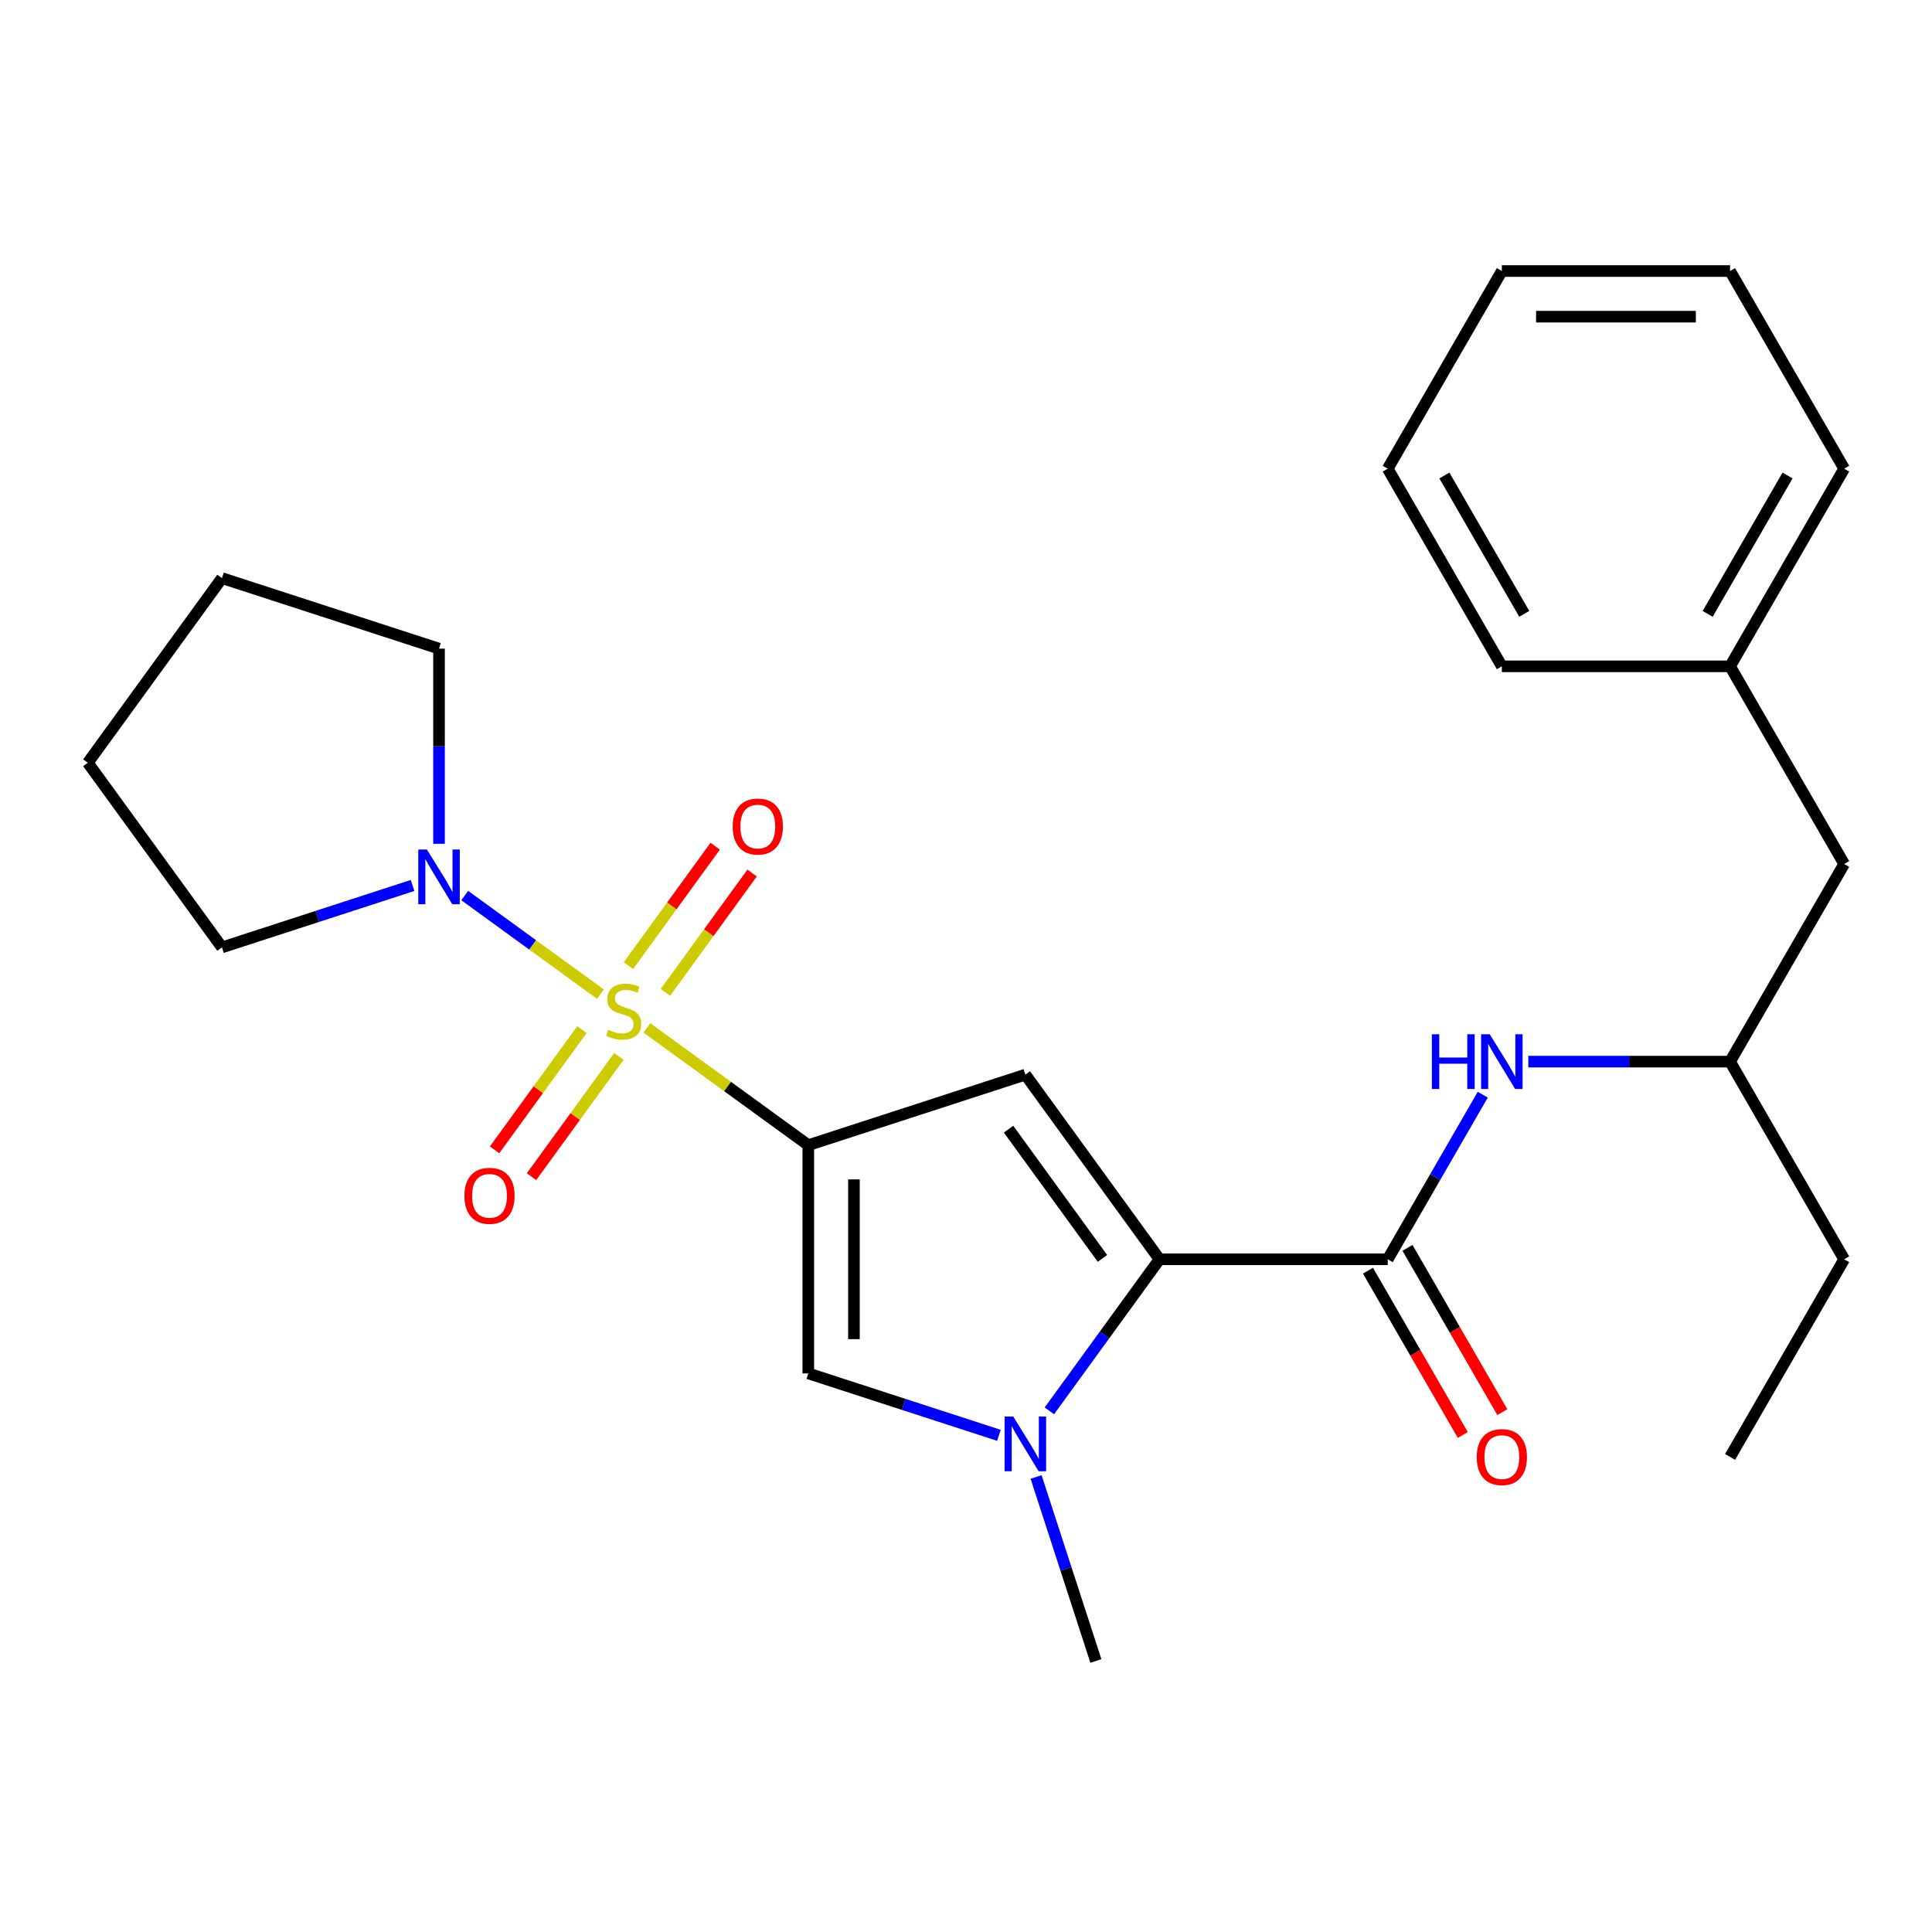 <?xml version='1.0' encoding='iso-8859-1'?>
<svg version='1.1' baseProfile='full'
              xmlns='http://www.w3.org/2000/svg'
                      xmlns:rdkit='http://www.rdkit.org/xml'
                      xmlns:xlink='http://www.w3.org/1999/xlink'
                  xml:space='preserve'
width='1000px' height='1000px' viewBox='0 0 1000 1000'>
<!-- END OF HEADER -->
<rect style='opacity:1.0;fill:#FFFFFF;stroke:none' width='1000' height='1000' x='0' y='0'> </rect>
<path class='bond-0' d='M 334.839,532.043 L 376.607,562.389' style='fill:none;fill-rule:evenodd;stroke:#CCCC00;stroke-width:6px;stroke-linecap:butt;stroke-linejoin:miter;stroke-opacity:1' />
<path class='bond-0' d='M 376.607,562.389 L 418.375,592.735' style='fill:none;fill-rule:evenodd;stroke:#000000;stroke-width:6px;stroke-linecap:butt;stroke-linejoin:miter;stroke-opacity:1' />
<path class='bond-6' d='M 310.773,514.557 L 275.666,489.051' style='fill:none;fill-rule:evenodd;stroke:#CCCC00;stroke-width:6px;stroke-linecap:butt;stroke-linejoin:miter;stroke-opacity:1' />
<path class='bond-6' d='M 275.666,489.051 L 240.558,463.544' style='fill:none;fill-rule:evenodd;stroke:#0000FF;stroke-width:6px;stroke-linecap:butt;stroke-linejoin:miter;stroke-opacity:1' />
<path class='bond-8' d='M 344.396,513.681 L 366.848,482.779' style='fill:none;fill-rule:evenodd;stroke:#CCCC00;stroke-width:6px;stroke-linecap:butt;stroke-linejoin:miter;stroke-opacity:1' />
<path class='bond-8' d='M 366.848,482.779 L 389.3,451.876' style='fill:none;fill-rule:evenodd;stroke:#FF0000;stroke-width:6px;stroke-linecap:butt;stroke-linejoin:miter;stroke-opacity:1' />
<path class='bond-8' d='M 325.282,499.794 L 347.734,468.892' style='fill:none;fill-rule:evenodd;stroke:#CCCC00;stroke-width:6px;stroke-linecap:butt;stroke-linejoin:miter;stroke-opacity:1' />
<path class='bond-8' d='M 347.734,468.892 L 370.186,437.989' style='fill:none;fill-rule:evenodd;stroke:#FF0000;stroke-width:6px;stroke-linecap:butt;stroke-linejoin:miter;stroke-opacity:1' />
<path class='bond-9' d='M 301.216,532.919 L 278.604,564.041' style='fill:none;fill-rule:evenodd;stroke:#CCCC00;stroke-width:6px;stroke-linecap:butt;stroke-linejoin:miter;stroke-opacity:1' />
<path class='bond-9' d='M 278.604,564.041 L 255.992,595.164' style='fill:none;fill-rule:evenodd;stroke:#FF0000;stroke-width:6px;stroke-linecap:butt;stroke-linejoin:miter;stroke-opacity:1' />
<path class='bond-9' d='M 320.329,546.806 L 297.718,577.928' style='fill:none;fill-rule:evenodd;stroke:#CCCC00;stroke-width:6px;stroke-linecap:butt;stroke-linejoin:miter;stroke-opacity:1' />
<path class='bond-9' d='M 297.718,577.928 L 275.106,609.051' style='fill:none;fill-rule:evenodd;stroke:#FF0000;stroke-width:6px;stroke-linecap:butt;stroke-linejoin:miter;stroke-opacity:1' />
<path class='bond-1' d='M 418.375,592.735 L 530.722,556.231' style='fill:none;fill-rule:evenodd;stroke:#000000;stroke-width:6px;stroke-linecap:butt;stroke-linejoin:miter;stroke-opacity:1' />
<path class='bond-4' d='M 418.375,592.735 L 418.375,710.864' style='fill:none;fill-rule:evenodd;stroke:#000000;stroke-width:6px;stroke-linecap:butt;stroke-linejoin:miter;stroke-opacity:1' />
<path class='bond-4' d='M 442,610.454 L 442,693.145' style='fill:none;fill-rule:evenodd;stroke:#000000;stroke-width:6px;stroke-linecap:butt;stroke-linejoin:miter;stroke-opacity:1' />
<path class='bond-2' d='M 530.722,556.231 L 600.157,651.8' style='fill:none;fill-rule:evenodd;stroke:#000000;stroke-width:6px;stroke-linecap:butt;stroke-linejoin:miter;stroke-opacity:1' />
<path class='bond-2' d='M 522.024,584.453 L 570.628,651.351' style='fill:none;fill-rule:evenodd;stroke:#000000;stroke-width:6px;stroke-linecap:butt;stroke-linejoin:miter;stroke-opacity:1' />
<path class='bond-5' d='M 600.157,651.8 L 718.287,651.8' style='fill:none;fill-rule:evenodd;stroke:#000000;stroke-width:6px;stroke-linecap:butt;stroke-linejoin:miter;stroke-opacity:1' />
<path class='bond-27' d='M 600.157,651.8 L 571.656,691.027' style='fill:none;fill-rule:evenodd;stroke:#000000;stroke-width:6px;stroke-linecap:butt;stroke-linejoin:miter;stroke-opacity:1' />
<path class='bond-27' d='M 571.656,691.027 L 543.156,730.255' style='fill:none;fill-rule:evenodd;stroke:#0000FF;stroke-width:6px;stroke-linecap:butt;stroke-linejoin:miter;stroke-opacity:1' />
<path class='bond-3' d='M 517.029,742.919 L 467.702,726.892' style='fill:none;fill-rule:evenodd;stroke:#0000FF;stroke-width:6px;stroke-linecap:butt;stroke-linejoin:miter;stroke-opacity:1' />
<path class='bond-3' d='M 467.702,726.892 L 418.375,710.864' style='fill:none;fill-rule:evenodd;stroke:#000000;stroke-width:6px;stroke-linecap:butt;stroke-linejoin:miter;stroke-opacity:1' />
<path class='bond-12' d='M 536.283,764.481 L 551.755,812.099' style='fill:none;fill-rule:evenodd;stroke:#0000FF;stroke-width:6px;stroke-linecap:butt;stroke-linejoin:miter;stroke-opacity:1' />
<path class='bond-12' d='M 551.755,812.099 L 567.226,859.716' style='fill:none;fill-rule:evenodd;stroke:#000000;stroke-width:6px;stroke-linecap:butt;stroke-linejoin:miter;stroke-opacity:1' />
<path class='bond-7' d='M 718.287,651.8 L 742.879,609.205' style='fill:none;fill-rule:evenodd;stroke:#000000;stroke-width:6px;stroke-linecap:butt;stroke-linejoin:miter;stroke-opacity:1' />
<path class='bond-7' d='M 742.879,609.205 L 767.471,566.61' style='fill:none;fill-rule:evenodd;stroke:#0000FF;stroke-width:6px;stroke-linecap:butt;stroke-linejoin:miter;stroke-opacity:1' />
<path class='bond-10' d='M 708.056,657.706 L 732.602,700.221' style='fill:none;fill-rule:evenodd;stroke:#000000;stroke-width:6px;stroke-linecap:butt;stroke-linejoin:miter;stroke-opacity:1' />
<path class='bond-10' d='M 732.602,700.221 L 757.148,742.736' style='fill:none;fill-rule:evenodd;stroke:#FF0000;stroke-width:6px;stroke-linecap:butt;stroke-linejoin:miter;stroke-opacity:1' />
<path class='bond-10' d='M 728.517,645.893 L 753.063,688.408' style='fill:none;fill-rule:evenodd;stroke:#000000;stroke-width:6px;stroke-linecap:butt;stroke-linejoin:miter;stroke-opacity:1' />
<path class='bond-10' d='M 753.063,688.408 L 777.609,730.923' style='fill:none;fill-rule:evenodd;stroke:#FF0000;stroke-width:6px;stroke-linecap:butt;stroke-linejoin:miter;stroke-opacity:1' />
<path class='bond-14' d='M 213.544,458.314 L 164.217,474.342' style='fill:none;fill-rule:evenodd;stroke:#0000FF;stroke-width:6px;stroke-linecap:butt;stroke-linejoin:miter;stroke-opacity:1' />
<path class='bond-14' d='M 164.217,474.342 L 114.889,490.369' style='fill:none;fill-rule:evenodd;stroke:#000000;stroke-width:6px;stroke-linecap:butt;stroke-linejoin:miter;stroke-opacity:1' />
<path class='bond-15' d='M 227.237,436.752 L 227.237,386.244' style='fill:none;fill-rule:evenodd;stroke:#0000FF;stroke-width:6px;stroke-linecap:butt;stroke-linejoin:miter;stroke-opacity:1' />
<path class='bond-15' d='M 227.237,386.244 L 227.237,335.736' style='fill:none;fill-rule:evenodd;stroke:#000000;stroke-width:6px;stroke-linecap:butt;stroke-linejoin:miter;stroke-opacity:1' />
<path class='bond-11' d='M 791.045,549.496 L 843.263,549.496' style='fill:none;fill-rule:evenodd;stroke:#0000FF;stroke-width:6px;stroke-linecap:butt;stroke-linejoin:miter;stroke-opacity:1' />
<path class='bond-11' d='M 843.263,549.496 L 895.481,549.496' style='fill:none;fill-rule:evenodd;stroke:#000000;stroke-width:6px;stroke-linecap:butt;stroke-linejoin:miter;stroke-opacity:1' />
<path class='bond-13' d='M 895.481,549.496 L 954.545,447.193' style='fill:none;fill-rule:evenodd;stroke:#000000;stroke-width:6px;stroke-linecap:butt;stroke-linejoin:miter;stroke-opacity:1' />
<path class='bond-17' d='M 895.481,549.496 L 954.545,651.8' style='fill:none;fill-rule:evenodd;stroke:#000000;stroke-width:6px;stroke-linecap:butt;stroke-linejoin:miter;stroke-opacity:1' />
<path class='bond-16' d='M 954.545,447.193 L 895.481,344.89' style='fill:none;fill-rule:evenodd;stroke:#000000;stroke-width:6px;stroke-linecap:butt;stroke-linejoin:miter;stroke-opacity:1' />
<path class='bond-20' d='M 114.889,490.369 L 45.455,394.801' style='fill:none;fill-rule:evenodd;stroke:#000000;stroke-width:6px;stroke-linecap:butt;stroke-linejoin:miter;stroke-opacity:1' />
<path class='bond-21' d='M 227.237,335.736 L 114.889,299.232' style='fill:none;fill-rule:evenodd;stroke:#000000;stroke-width:6px;stroke-linecap:butt;stroke-linejoin:miter;stroke-opacity:1' />
<path class='bond-18' d='M 895.481,344.89 L 954.545,242.587' style='fill:none;fill-rule:evenodd;stroke:#000000;stroke-width:6px;stroke-linecap:butt;stroke-linejoin:miter;stroke-opacity:1' />
<path class='bond-18' d='M 883.88,317.732 L 925.225,246.12' style='fill:none;fill-rule:evenodd;stroke:#000000;stroke-width:6px;stroke-linecap:butt;stroke-linejoin:miter;stroke-opacity:1' />
<path class='bond-19' d='M 895.481,344.89 L 777.351,344.89' style='fill:none;fill-rule:evenodd;stroke:#000000;stroke-width:6px;stroke-linecap:butt;stroke-linejoin:miter;stroke-opacity:1' />
<path class='bond-22' d='M 954.545,651.8 L 895.481,754.103' style='fill:none;fill-rule:evenodd;stroke:#000000;stroke-width:6px;stroke-linecap:butt;stroke-linejoin:miter;stroke-opacity:1' />
<path class='bond-24' d='M 954.545,242.587 L 895.481,140.284' style='fill:none;fill-rule:evenodd;stroke:#000000;stroke-width:6px;stroke-linecap:butt;stroke-linejoin:miter;stroke-opacity:1' />
<path class='bond-23' d='M 777.351,344.89 L 718.287,242.587' style='fill:none;fill-rule:evenodd;stroke:#000000;stroke-width:6px;stroke-linecap:butt;stroke-linejoin:miter;stroke-opacity:1' />
<path class='bond-23' d='M 788.952,317.732 L 747.607,246.12' style='fill:none;fill-rule:evenodd;stroke:#000000;stroke-width:6px;stroke-linecap:butt;stroke-linejoin:miter;stroke-opacity:1' />
<path class='bond-26' d='M 45.455,394.801 L 114.889,299.232' style='fill:none;fill-rule:evenodd;stroke:#000000;stroke-width:6px;stroke-linecap:butt;stroke-linejoin:miter;stroke-opacity:1' />
<path class='bond-25' d='M 718.287,242.587 L 777.351,140.284' style='fill:none;fill-rule:evenodd;stroke:#000000;stroke-width:6px;stroke-linecap:butt;stroke-linejoin:miter;stroke-opacity:1' />
<path class='bond-28' d='M 895.481,140.284 L 777.351,140.284' style='fill:none;fill-rule:evenodd;stroke:#000000;stroke-width:6px;stroke-linecap:butt;stroke-linejoin:miter;stroke-opacity:1' />
<path class='bond-28' d='M 877.761,163.91 L 795.071,163.91' style='fill:none;fill-rule:evenodd;stroke:#000000;stroke-width:6px;stroke-linecap:butt;stroke-linejoin:miter;stroke-opacity:1' />
<path  class='atom-0' d='M 314.806 533.02
Q 315.126 533.14, 316.446 533.7
Q 317.766 534.26, 319.206 534.62
Q 320.686 534.94, 322.126 534.94
Q 324.806 534.94, 326.366 533.66
Q 327.926 532.34, 327.926 530.06
Q 327.926 528.5, 327.126 527.54
Q 326.366 526.58, 325.166 526.06
Q 323.966 525.54, 321.966 524.94
Q 319.446 524.18, 317.926 523.46
Q 316.446 522.74, 315.366 521.22
Q 314.326 519.7, 314.326 517.14
Q 314.326 513.58, 316.726 511.38
Q 319.166 509.18, 323.966 509.18
Q 327.246 509.18, 330.966 510.74
L 330.046 513.82
Q 326.646 512.42, 324.086 512.42
Q 321.326 512.42, 319.806 513.58
Q 318.286 514.7, 318.326 516.66
Q 318.326 518.18, 319.086 519.1
Q 319.886 520.02, 321.006 520.54
Q 322.166 521.06, 324.086 521.66
Q 326.646 522.46, 328.166 523.26
Q 329.686 524.06, 330.766 525.7
Q 331.886 527.3, 331.886 530.06
Q 331.886 533.98, 329.246 536.1
Q 326.646 538.18, 322.286 538.18
Q 319.766 538.18, 317.846 537.62
Q 315.966 537.1, 313.726 536.18
L 314.806 533.02
' fill='#CCCC00'/>
<path  class='atom-4' d='M 524.462 733.208
L 533.742 748.208
Q 534.662 749.688, 536.142 752.368
Q 537.622 755.048, 537.702 755.208
L 537.702 733.208
L 541.462 733.208
L 541.462 761.528
L 537.582 761.528
L 527.622 745.128
Q 526.462 743.208, 525.222 741.008
Q 524.022 738.808, 523.662 738.128
L 523.662 761.528
L 519.982 761.528
L 519.982 733.208
L 524.462 733.208
' fill='#0000FF'/>
<path  class='atom-7' d='M 220.977 439.705
L 230.257 454.705
Q 231.177 456.185, 232.657 458.865
Q 234.137 461.545, 234.217 461.705
L 234.217 439.705
L 237.977 439.705
L 237.977 468.025
L 234.097 468.025
L 224.137 451.625
Q 222.977 449.705, 221.737 447.505
Q 220.537 445.305, 220.177 444.625
L 220.177 468.025
L 216.497 468.025
L 216.497 439.705
L 220.977 439.705
' fill='#0000FF'/>
<path  class='atom-8' d='M 741.131 535.336
L 744.971 535.336
L 744.971 547.376
L 759.451 547.376
L 759.451 535.336
L 763.291 535.336
L 763.291 563.656
L 759.451 563.656
L 759.451 550.576
L 744.971 550.576
L 744.971 563.656
L 741.131 563.656
L 741.131 535.336
' fill='#0000FF'/>
<path  class='atom-8' d='M 771.091 535.336
L 780.371 550.336
Q 781.291 551.816, 782.771 554.496
Q 784.251 557.176, 784.331 557.336
L 784.331 535.336
L 788.091 535.336
L 788.091 563.656
L 784.211 563.656
L 774.251 547.256
Q 773.091 545.336, 771.851 543.136
Q 770.651 540.936, 770.291 540.256
L 770.291 563.656
L 766.611 563.656
L 766.611 535.336
L 771.091 535.336
' fill='#0000FF'/>
<path  class='atom-9' d='M 379.241 427.811
Q 379.241 421.011, 382.601 417.211
Q 385.961 413.411, 392.241 413.411
Q 398.521 413.411, 401.881 417.211
Q 405.241 421.011, 405.241 427.811
Q 405.241 434.691, 401.841 438.611
Q 398.441 442.491, 392.241 442.491
Q 386.001 442.491, 382.601 438.611
Q 379.241 434.731, 379.241 427.811
M 392.241 439.291
Q 396.561 439.291, 398.881 436.411
Q 401.241 433.491, 401.241 427.811
Q 401.241 422.251, 398.881 419.451
Q 396.561 416.611, 392.241 416.611
Q 387.921 416.611, 385.561 419.411
Q 383.241 422.211, 383.241 427.811
Q 383.241 433.531, 385.561 436.411
Q 387.921 439.291, 392.241 439.291
' fill='#FF0000'/>
<path  class='atom-10' d='M 240.371 618.949
Q 240.371 612.149, 243.731 608.349
Q 247.091 604.549, 253.371 604.549
Q 259.651 604.549, 263.011 608.349
Q 266.371 612.149, 266.371 618.949
Q 266.371 625.829, 262.971 629.749
Q 259.571 633.629, 253.371 633.629
Q 247.131 633.629, 243.731 629.749
Q 240.371 625.869, 240.371 618.949
M 253.371 630.429
Q 257.691 630.429, 260.011 627.549
Q 262.371 624.629, 262.371 618.949
Q 262.371 613.389, 260.011 610.589
Q 257.691 607.749, 253.371 607.749
Q 249.051 607.749, 246.691 610.549
Q 244.371 613.349, 244.371 618.949
Q 244.371 624.669, 246.691 627.549
Q 249.051 630.429, 253.371 630.429
' fill='#FF0000'/>
<path  class='atom-11' d='M 764.351 754.183
Q 764.351 747.383, 767.711 743.583
Q 771.071 739.783, 777.351 739.783
Q 783.631 739.783, 786.991 743.583
Q 790.351 747.383, 790.351 754.183
Q 790.351 761.063, 786.951 764.983
Q 783.551 768.863, 777.351 768.863
Q 771.111 768.863, 767.711 764.983
Q 764.351 761.103, 764.351 754.183
M 777.351 765.663
Q 781.671 765.663, 783.991 762.783
Q 786.351 759.863, 786.351 754.183
Q 786.351 748.623, 783.991 745.823
Q 781.671 742.983, 777.351 742.983
Q 773.031 742.983, 770.671 745.783
Q 768.351 748.583, 768.351 754.183
Q 768.351 759.903, 770.671 762.783
Q 773.031 765.663, 777.351 765.663
' fill='#FF0000'/>
</svg>
